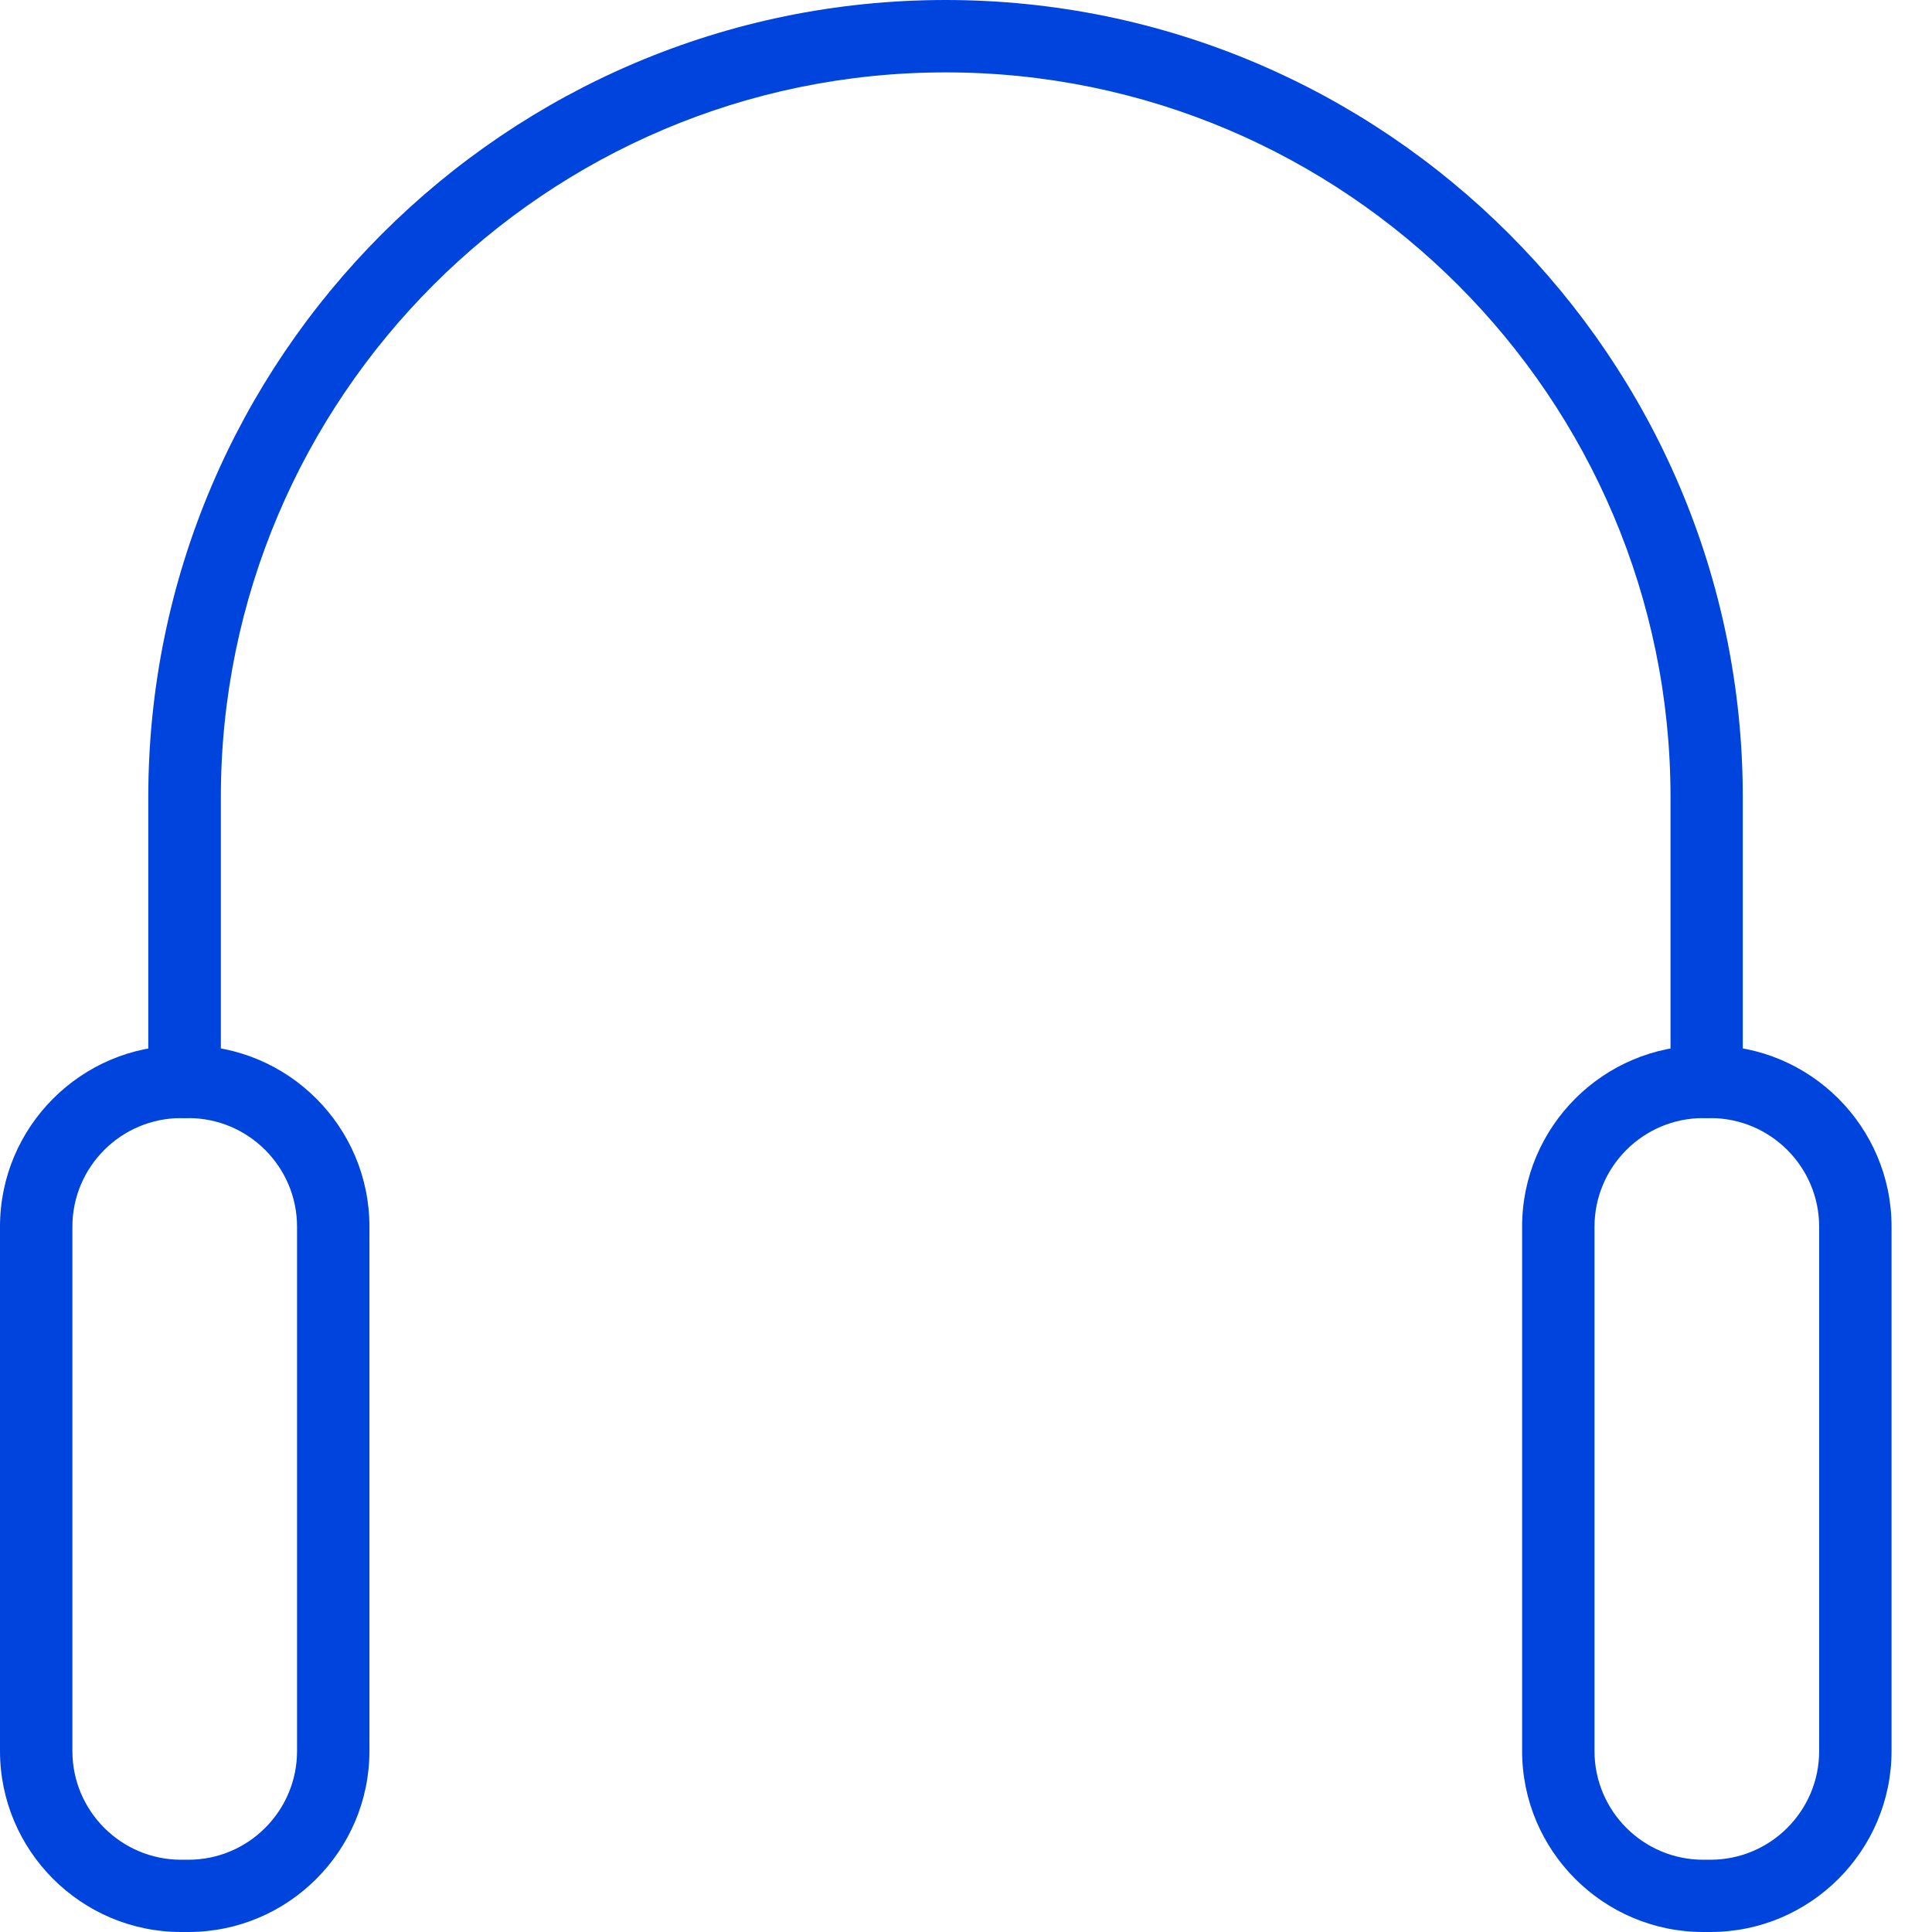 <?xml version="1.0" encoding="UTF-8"?>
<svg width="32px" height="32px" viewBox="0 0 32 32" version="1.1" xmlns="http://www.w3.org/2000/svg" xmlns:xlink="http://www.w3.org/1999/xlink">
    <title>Group 8</title>
    <g id="Page-1" stroke="none" stroke-width="1" fill="none" fill-rule="evenodd">
        <g id="Desktop-HD-Copy-6" transform="translate(-437, -3006)" fill="#0044DE" fill-rule="nonzero">
            <g id="Group-8" transform="translate(437, 3006)">
                <path d="M28.27,18.519 C27.938,18.519 27.669,18.25 27.669,17.918 L27.669,13.205 C27.669,6.586 22.283,1.199 15.663,1.199 C9.044,1.199 3.658,6.586 3.658,13.205 L3.658,17.918 C3.658,18.25 3.389,18.519 3.057,18.519 C2.725,18.519 2.456,18.25 2.456,17.918 L2.456,13.205 C2.456,5.925 8.381,0 15.661,0 C22.941,0 28.866,5.925 28.866,13.205 L28.866,17.918 C28.868,18.25 28.601,18.519 28.27,18.519 Z" id="Path"></path>
                <path d="M3.12,32 L2.999,32 C1.346,32 0,30.654 0,29.001 L0,20.317 C0,18.663 1.346,17.317 2.999,17.317 L3.12,17.317 C4.773,17.317 6.119,18.663 6.119,20.317 L6.119,29.001 C6.119,30.654 4.773,32 3.12,32 Z M2.999,18.519 C2.007,18.519 1.199,19.326 1.199,20.319 L1.199,29.003 C1.199,29.996 2.007,30.803 2.999,30.803 L3.12,30.803 C4.112,30.803 4.92,29.996 4.92,29.003 L4.92,20.319 C4.92,19.326 4.112,18.519 3.12,18.519 L2.999,18.519 Z" id="Shape"></path>
                <path d="M28.33,32 L28.21,32 C26.557,32 25.211,30.654 25.211,29.001 L25.211,20.317 C25.211,18.663 26.557,17.317 28.21,17.317 L28.33,17.317 C29.984,17.317 31.33,18.663 31.33,20.317 L31.33,29.001 C31.33,30.654 29.984,32 28.33,32 Z M28.21,18.519 C27.218,18.519 26.41,19.326 26.41,20.319 L26.41,29.003 C26.41,29.996 27.218,30.803 28.21,30.803 L28.33,30.803 C29.323,30.803 30.131,29.996 30.131,29.003 L30.131,20.319 C30.131,19.326 29.323,18.519 28.33,18.519 L28.21,18.519 Z" id="Shape"></path>
            </g>
        </g>
    </g>
</svg>